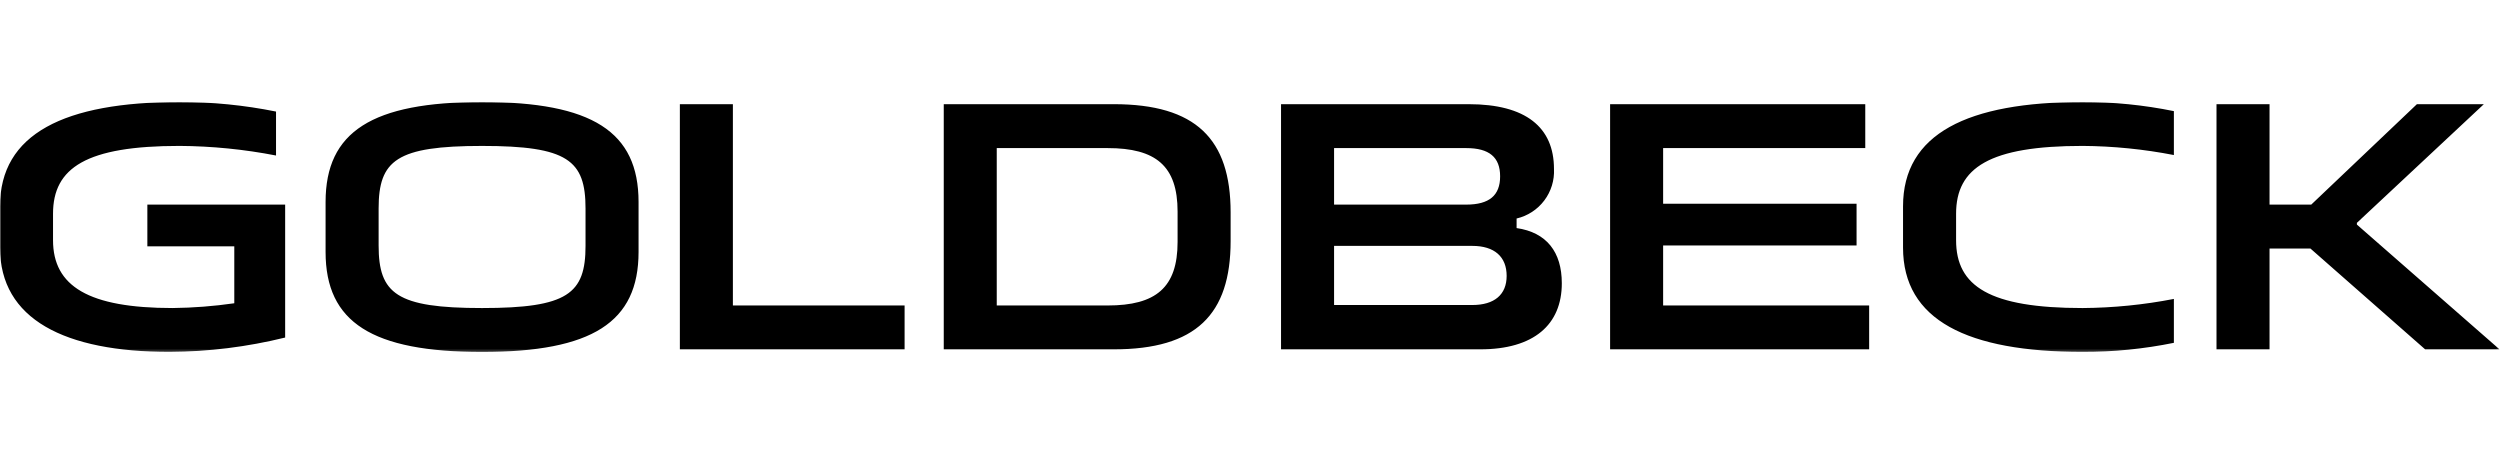 <svg width="176" height="32" viewBox="0 0 938 94" fill="none" xmlns="http://www.w3.org/2000/svg">
    <mask id="mask0_111_2" maskUnits="userSpaceOnUse" x="0" y="0" width="938" height="94"
        style="mask-type:luminance;">
        <path d="M937.804 0H0V93.78H937.804V0Z" fill="white"></path>
    </mask>
    <g mask="url(#mask0_111_2)">
        <path
            d="M67.374 0C24.139 0 0 11.91 0 39.132V54.625C0 81.537 24.302 93.756 63.608 93.756C78.23 93.685 92.793 91.878 106.989 88.373V38.492H55.288V54.145H87.907V75.511C80.235 76.619 72.498 77.218 64.748 77.304C33.272 77.304 19.896 69.137 19.896 51.862V41.915C19.896 24.626 32.455 16.473 67.357 16.473C79.513 16.549 91.634 17.756 103.566 20.077V3.587C91.654 1.177 79.528 -0.025 67.374 0ZM354.097 0.817V92.803H417.857C448.683 92.803 461.729 79.754 461.729 52.192V41.425C461.729 13.863 448.68 0.814 417.857 0.814L354.097 0.817ZM415.584 76.331H373.979V17.29H415.571C433.673 17.29 441.83 23.976 441.83 41.109V52.525C441.83 69.651 433.663 76.344 415.571 76.344M180.873 0C139.611 0 122.159 11.09 122.159 37.512V56.268C122.159 82.691 139.608 93.78 180.873 93.78C222.138 93.78 239.587 82.687 239.587 56.268V37.512C239.587 11.09 222.138 0 180.873 0ZM180.873 77.307C148.744 77.307 142.058 71.924 142.058 53.828V39.959C142.058 21.856 148.744 16.48 180.873 16.48C213.002 16.48 219.692 21.863 219.692 39.959V53.985C219.692 71.924 213.005 77.307 180.873 77.307ZM255.084 0.817V92.803H339.404V76.331H274.979V0.817H255.084ZM831.632 92.803H851.531V54.965H866.86L909.915 92.803H937.818L884.306 45.992V45.339L931.945 0.814H906.829L867.183 38.492H851.531V0.817H831.632V92.803ZM781.393 0C738.178 0 714.019 11.91 714.019 39.132V54.625C714.019 81.847 738.158 93.756 781.393 93.756C792.894 93.789 804.369 92.65 815.639 90.357V73.884C804.352 76.082 792.885 77.228 781.387 77.307C746.485 77.307 733.925 69.141 733.925 51.865V41.915C733.925 24.626 746.485 16.473 781.387 16.473C792.885 16.554 804.352 17.701 815.639 19.9V3.424C804.369 1.123 792.895 -0.024 781.393 0ZM604.11 0.817V92.803H701.306V76.331H624.006V53.822H696.583V38.169H624.006V17.29H699.847V0.817H604.11ZM480.645 0.817V92.803H555.328C575.551 92.803 585.991 83.507 585.991 68.011C585.991 56.268 580.281 48.928 569.028 47.299V43.712C573.173 42.745 576.847 40.355 579.41 36.957C581.973 33.559 583.263 29.37 583.054 25.119C583.054 9.467 572.451 0.817 551.085 0.817H480.645ZM552.409 76.168H500.544V53.985H552.409C560.729 53.985 565.295 58.068 565.295 65.238C565.295 72.251 560.729 76.168 552.409 76.168ZM550.126 38.492H500.544V17.29H550.122C558.765 17.29 562.845 20.713 562.845 27.893C562.845 35.072 558.762 38.496 550.122 38.496"
            fill="#000000"></path>
    </g>
</svg>